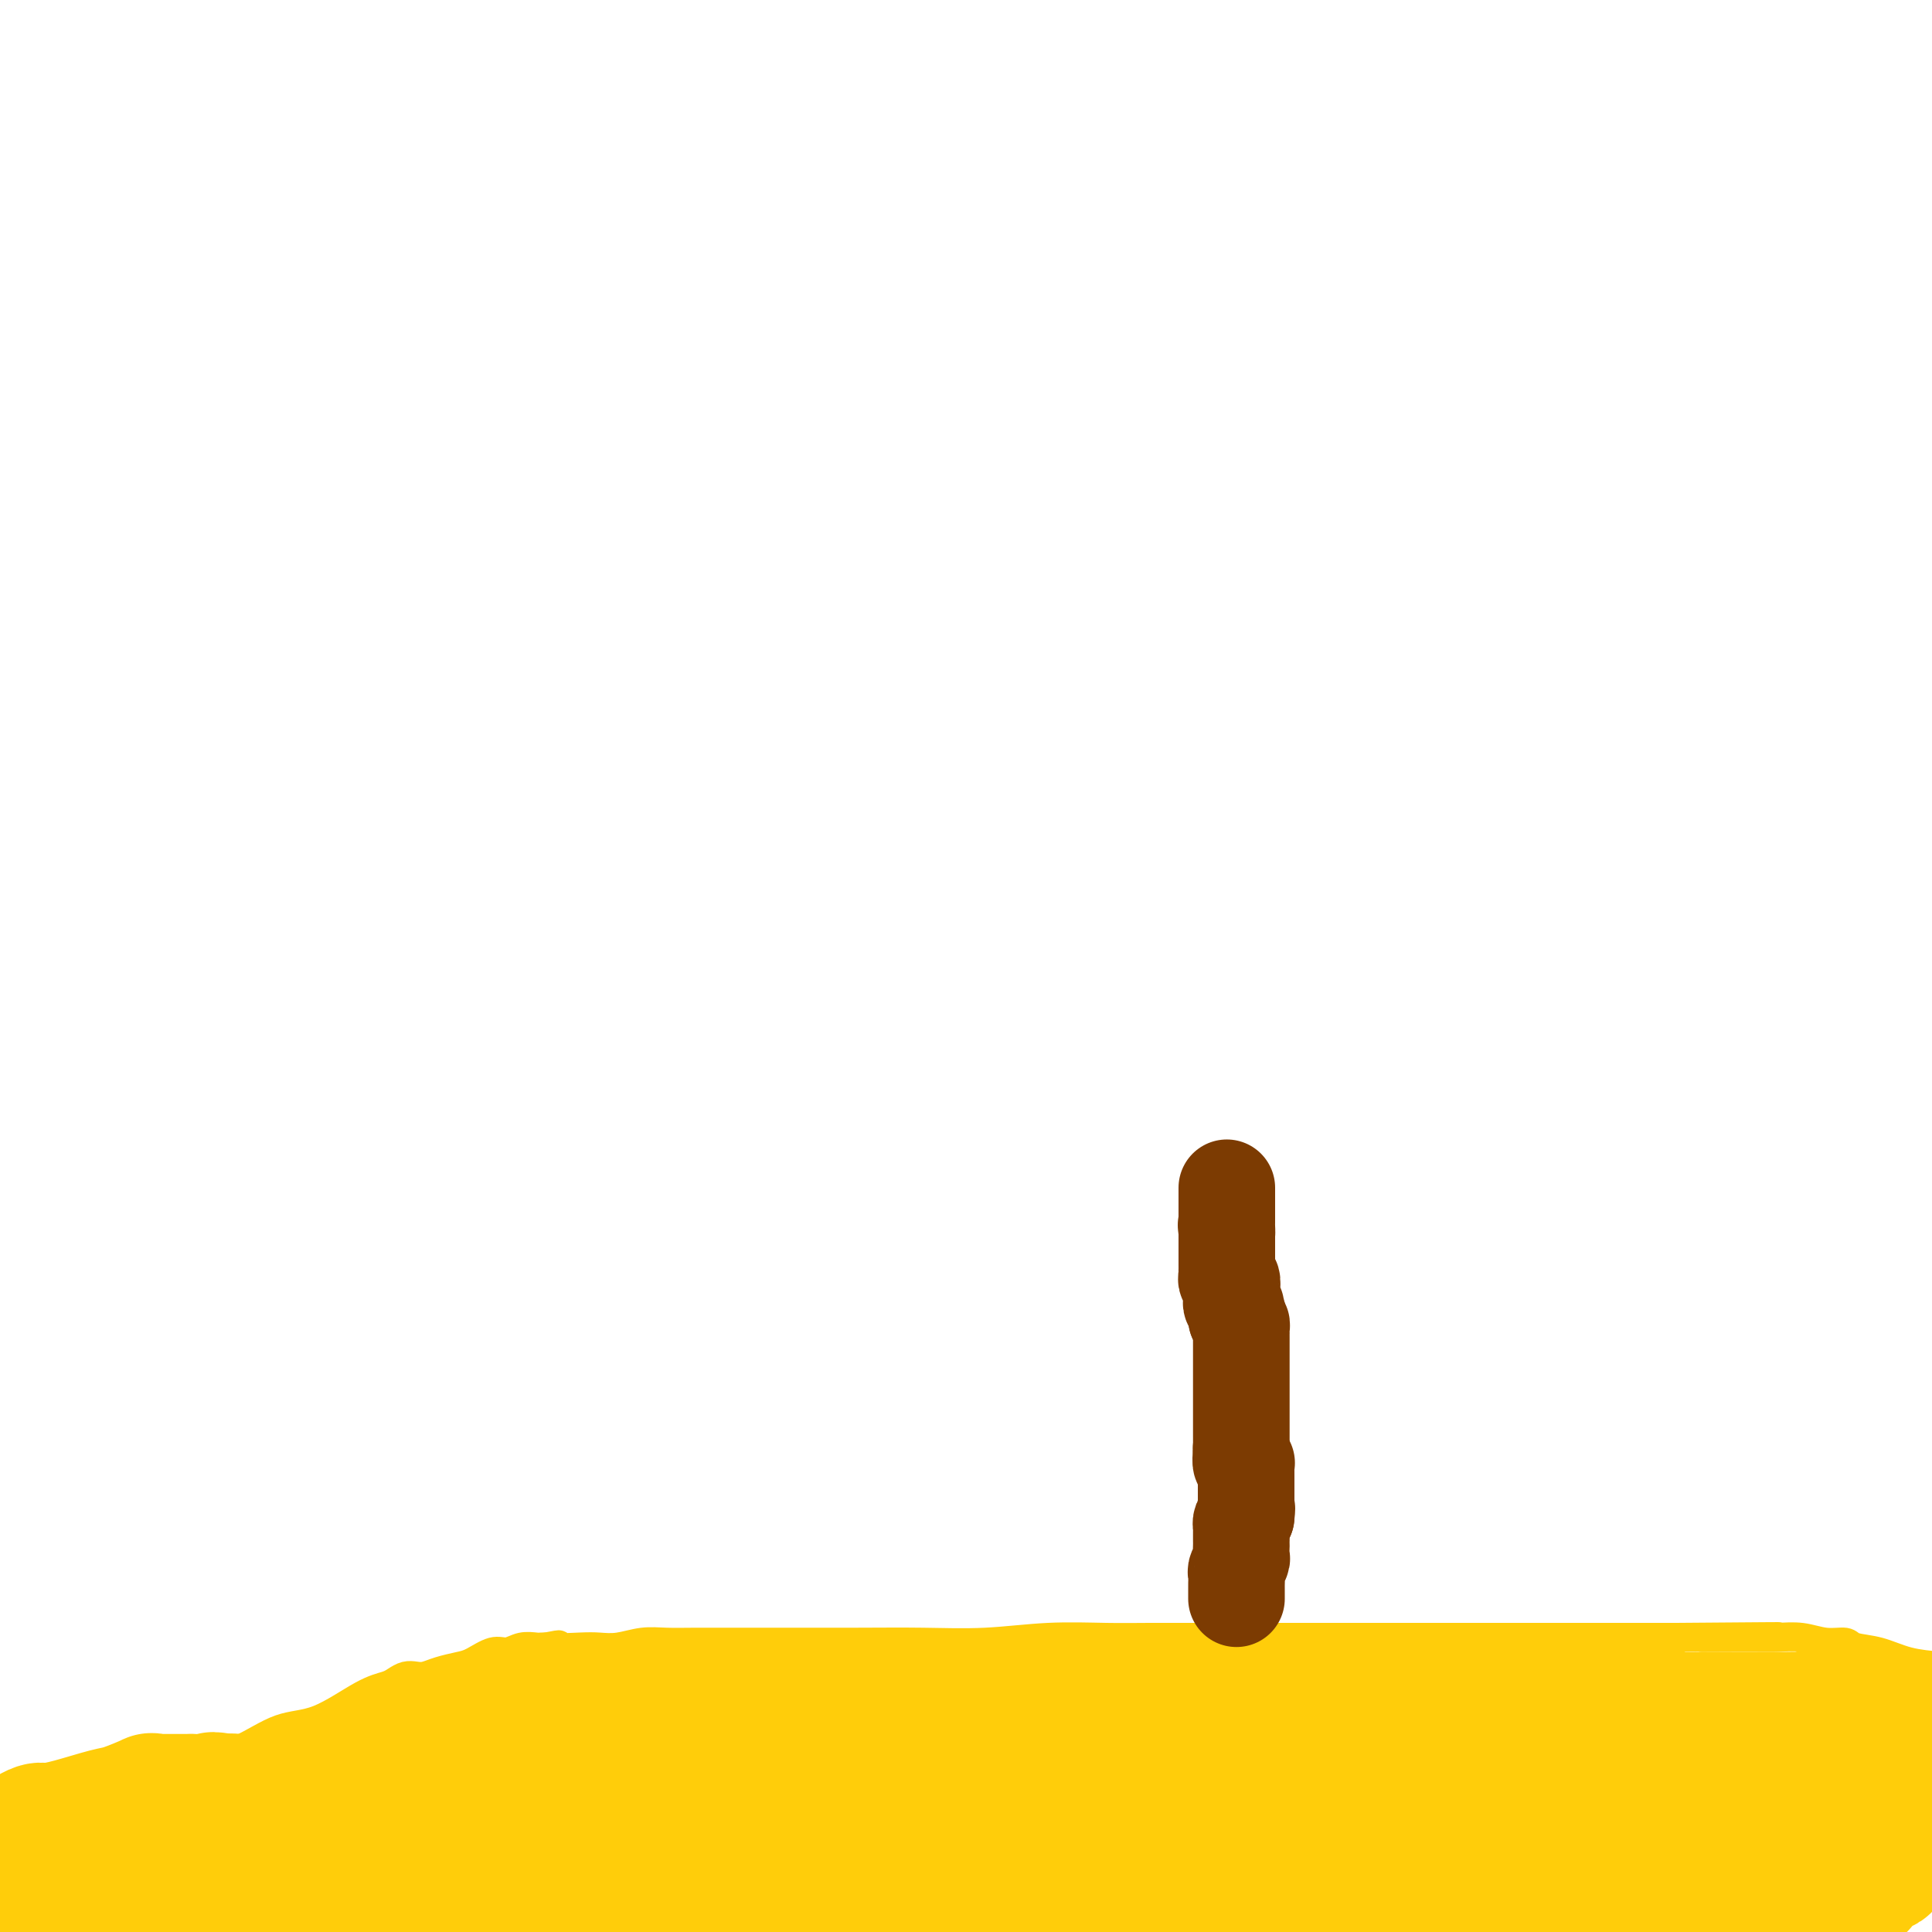 <svg viewBox='0 0 400 400' version='1.1' xmlns='http://www.w3.org/2000/svg' xmlns:xlink='http://www.w3.org/1999/xlink'><g fill='none' stroke='#FFCD0A' stroke-width='6' stroke-linecap='round' stroke-linejoin='round'><path d='M1,386c-0.134,0.373 -0.267,0.746 1,0c1.267,-0.746 3.935,-2.612 6,-4c2.065,-1.388 3.527,-2.297 5,-3c1.473,-0.703 2.957,-1.198 5,-2c2.043,-0.802 4.645,-1.910 7,-3c2.355,-1.090 4.461,-2.163 6,-3c1.539,-0.837 2.510,-1.440 4,-2c1.490,-0.560 3.500,-1.077 5,-2c1.500,-0.923 2.490,-2.250 4,-3c1.510,-0.750 3.539,-0.922 6,-2c2.461,-1.078 5.355,-3.062 8,-4c2.645,-0.938 5.040,-0.829 8,-2c2.960,-1.171 6.484,-3.620 9,-5c2.516,-1.380 4.025,-1.689 5,-2c0.975,-0.311 1.418,-0.622 2,-1c0.582,-0.378 1.304,-0.823 2,-1c0.696,-0.177 1.368,-0.088 2,0c0.632,0.088 1.226,0.173 2,0c0.774,-0.173 1.729,-0.606 3,-1c1.271,-0.394 2.857,-0.750 4,-1c1.143,-0.250 1.844,-0.393 3,-1c1.156,-0.607 2.768,-1.679 4,-2c1.232,-0.321 2.084,0.110 3,0c0.916,-0.110 1.895,-0.762 3,-1c1.105,-0.238 2.336,-0.064 3,0c0.664,0.064 0.761,0.018 1,0c0.239,-0.018 0.619,-0.009 1,0'/><path d='M113,341c4.688,-0.929 1.908,-0.253 2,0c0.092,0.253 3.055,0.082 5,0c1.945,-0.082 2.873,-0.074 4,0c1.127,0.074 2.454,0.216 4,0c1.546,-0.216 3.313,-0.790 5,-1c1.687,-0.210 3.296,-0.056 5,0c1.704,0.056 3.503,0.015 6,0c2.497,-0.015 5.691,-0.003 8,0c2.309,0.003 3.732,-0.003 8,0c4.268,0.003 11.381,0.015 17,0c5.619,-0.015 9.745,-0.057 14,0c4.255,0.057 8.638,0.211 13,0c4.362,-0.211 8.701,-0.789 13,-1c4.299,-0.211 8.558,-0.057 12,0c3.442,0.057 6.066,0.015 9,0c2.934,-0.015 6.177,-0.004 10,0c3.823,0.004 8.226,0.001 12,0c3.774,-0.001 6.917,-0.000 10,0c3.083,0.000 6.104,0.000 9,0c2.896,-0.000 5.667,-0.000 9,0c3.333,0.000 7.228,0.000 11,0c3.772,-0.000 7.422,-0.000 10,0c2.578,0.000 4.084,0.000 6,0c1.916,-0.000 4.243,-0.000 6,0c1.757,0.000 2.944,0.000 4,0c1.056,-0.000 1.981,-0.000 3,0c1.019,0.000 2.132,0.000 3,0c0.868,-0.000 1.490,-0.000 2,0c0.510,0.000 0.906,0.000 2,0c1.094,-0.000 2.884,-0.000 5,0c2.116,0.000 4.558,0.000 7,0'/><path d='M347,339c37.744,-0.308 15.106,-0.079 8,0c-7.106,0.079 1.322,0.006 6,0c4.678,-0.006 5.607,0.054 7,0c1.393,-0.054 3.249,-0.223 5,0c1.751,0.223 3.397,0.837 5,1c1.603,0.163 3.164,-0.125 4,0c0.836,0.125 0.946,0.662 2,1c1.054,0.338 3.053,0.476 5,1c1.947,0.524 3.842,1.436 6,2c2.158,0.564 4.579,0.782 7,1'/><path d='M398,348c0.535,-0.231 1.069,-0.462 0,0c-1.069,0.462 -3.742,1.616 -6,3c-2.258,1.384 -4.100,2.999 -6,4c-1.900,1.001 -3.858,1.390 -6,2c-2.142,0.610 -4.469,1.443 -7,2c-2.531,0.557 -5.265,0.840 -8,1c-2.735,0.160 -5.472,0.197 -9,0c-3.528,-0.197 -7.846,-0.627 -11,-1c-3.154,-0.373 -5.143,-0.687 -9,-1c-3.857,-0.313 -9.583,-0.623 -14,-1c-4.417,-0.377 -7.526,-0.819 -10,-1c-2.474,-0.181 -4.313,-0.101 -6,0c-1.687,0.101 -3.220,0.223 -4,0c-0.780,-0.223 -0.806,-0.791 0,-1c0.806,-0.209 2.442,-0.059 4,0c1.558,0.059 3.036,0.027 7,0c3.964,-0.027 10.413,-0.049 16,0c5.587,0.049 10.312,0.168 19,0c8.688,-0.168 21.339,-0.622 30,-1c8.661,-0.378 13.332,-0.679 17,-1c3.668,-0.321 6.334,-0.660 9,-1'/><path d='M396,351c0.972,0.000 1.943,0.000 0,0c-1.943,-0.000 -6.802,-0.000 -12,0c-5.198,0.000 -10.735,0.000 -18,1c-7.265,1.000 -16.259,3.000 -24,4c-7.741,1.000 -14.231,1.000 -21,1c-6.769,-0.000 -13.817,-0.000 -19,0c-5.183,0.000 -8.501,0.001 -10,0c-1.499,-0.001 -1.180,-0.003 -1,0c0.180,0.003 0.220,0.011 1,0c0.780,-0.011 2.301,-0.041 3,0c0.699,0.041 0.576,0.155 2,0c1.424,-0.155 4.396,-0.577 7,-1c2.604,-0.423 4.841,-0.846 7,-1c2.159,-0.154 4.239,-0.040 6,0c1.761,0.040 3.203,0.006 4,0c0.797,-0.006 0.951,0.017 1,0c0.049,-0.017 -0.005,-0.073 -1,0c-0.995,0.073 -2.930,0.276 -7,1c-4.070,0.724 -10.273,1.970 -19,3c-8.727,1.030 -19.977,1.846 -32,3c-12.023,1.154 -24.819,2.647 -35,4c-10.181,1.353 -17.746,2.564 -24,3c-6.254,0.436 -11.195,0.095 -14,0c-2.805,-0.095 -3.474,0.057 -3,0c0.474,-0.057 2.089,-0.323 4,-1c1.911,-0.677 4.117,-1.765 9,-3c4.883,-1.235 12.441,-2.618 20,-4'/><path d='M220,361c9.197,-1.355 15.690,-0.741 23,-1c7.310,-0.259 15.438,-1.390 23,-2c7.562,-0.610 14.557,-0.699 20,-1c5.443,-0.301 9.332,-0.816 12,-1c2.668,-0.184 4.115,-0.038 5,0c0.885,0.038 1.208,-0.031 1,0c-0.208,0.031 -0.946,0.163 -2,0c-1.054,-0.163 -2.424,-0.622 -6,0c-3.576,0.622 -9.358,2.324 -18,4c-8.642,1.676 -20.144,3.325 -33,4c-12.856,0.675 -27.064,0.377 -41,1c-13.936,0.623 -27.598,2.168 -40,3c-12.402,0.832 -23.544,0.953 -32,1c-8.456,0.047 -14.227,0.021 -17,0c-2.773,-0.021 -2.548,-0.037 -2,0c0.548,0.037 1.418,0.125 4,0c2.582,-0.125 6.878,-0.464 11,-1c4.122,-0.536 8.072,-1.268 14,-2c5.928,-0.732 13.833,-1.465 20,-2c6.167,-0.535 10.594,-0.873 15,-1c4.406,-0.127 8.789,-0.044 12,0c3.211,0.044 5.249,0.050 6,0c0.751,-0.050 0.215,-0.157 0,0c-0.215,0.157 -0.107,0.579 0,1'/><path d='M195,364c11.778,-0.333 1.222,1.333 -3,2c-4.222,0.667 -2.111,0.333 0,0'/></g>
<g fill='none' stroke='#FFCD0A' stroke-width='28' stroke-linecap='round' stroke-linejoin='round'><path d='M366,364c0.212,-0.243 0.424,-0.486 0,0c-0.424,0.486 -1.483,1.703 -2,3c-0.517,1.297 -0.492,2.676 -1,4c-0.508,1.324 -1.550,2.593 -3,4c-1.450,1.407 -3.310,2.950 -4,4c-0.690,1.050 -0.210,1.606 0,2c0.210,0.394 0.151,0.628 0,1c-0.151,0.372 -0.394,0.884 0,1c0.394,0.116 1.426,-0.163 2,0c0.574,0.163 0.689,0.768 1,1c0.311,0.232 0.819,0.093 1,0c0.181,-0.093 0.036,-0.139 1,0c0.964,0.139 3.037,0.462 5,0c1.963,-0.462 3.815,-1.710 5,-2c1.185,-0.290 1.704,0.378 3,0c1.296,-0.378 3.370,-1.803 5,-3c1.630,-1.197 2.818,-2.167 4,-3c1.182,-0.833 2.359,-1.530 3,-2c0.641,-0.470 0.746,-0.711 1,-1c0.254,-0.289 0.656,-0.624 1,-1c0.344,-0.376 0.631,-0.794 1,-1c0.369,-0.206 0.820,-0.202 1,0c0.180,0.202 0.090,0.601 0,1'/><path d='M390,372c1.750,-0.628 -1.875,2.801 -4,5c-2.125,2.199 -2.751,3.166 -5,6c-2.249,2.834 -6.120,7.534 -8,10c-1.880,2.466 -1.769,2.700 -2,3c-0.231,0.300 -0.805,0.668 -1,1c-0.195,0.332 -0.011,0.628 0,1c0.011,0.372 -0.152,0.821 0,1c0.152,0.179 0.618,0.087 1,0c0.382,-0.087 0.681,-0.168 1,0c0.319,0.168 0.660,0.584 1,1'/><path d='M379,397c-0.200,0.324 -0.400,0.649 0,0c0.400,-0.649 1.402,-2.270 2,-3c0.598,-0.730 0.794,-0.567 1,-1c0.206,-0.433 0.424,-1.461 1,-2c0.576,-0.539 1.512,-0.589 2,-1c0.488,-0.411 0.527,-1.182 1,-2c0.473,-0.818 1.378,-1.682 2,-2c0.622,-0.318 0.959,-0.090 1,0c0.041,0.090 -0.214,0.043 0,0c0.214,-0.043 0.898,-0.082 1,0c0.102,0.082 -0.378,0.286 -1,0c-0.622,-0.286 -1.385,-1.063 -2,-2c-0.615,-0.937 -1.082,-2.033 -2,-3c-0.918,-0.967 -2.287,-1.806 -3,-3c-0.713,-1.194 -0.769,-2.745 -1,-4c-0.231,-1.255 -0.637,-2.216 -1,-3c-0.363,-0.784 -0.681,-1.392 -1,-2'/><path d='M379,369c-1.331,-2.582 -0.160,-0.537 0,0c0.160,0.537 -0.691,-0.433 -1,-1c-0.309,-0.567 -0.075,-0.729 0,-1c0.075,-0.271 -0.009,-0.651 0,-1c0.009,-0.349 0.110,-0.668 0,-1c-0.110,-0.332 -0.433,-0.678 0,-1c0.433,-0.322 1.621,-0.621 2,-1c0.379,-0.379 -0.050,-0.837 0,-1c0.050,-0.163 0.578,-0.030 1,0c0.422,0.030 0.739,-0.044 1,0c0.261,0.044 0.465,0.204 1,0c0.535,-0.204 1.400,-0.773 2,-1c0.600,-0.227 0.934,-0.113 1,0c0.066,0.113 -0.137,0.227 0,0c0.137,-0.227 0.614,-0.793 1,-1c0.386,-0.207 0.681,-0.056 1,0c0.319,0.056 0.663,0.015 1,0c0.337,-0.015 0.668,-0.004 1,0c0.332,0.004 0.666,0.002 1,0'/><path d='M391,360c1.692,-0.461 0.422,-0.113 0,0c-0.422,0.113 0.003,-0.008 0,0c-0.003,0.008 -0.434,0.147 -1,0c-0.566,-0.147 -1.269,-0.579 -2,-1c-0.731,-0.421 -1.492,-0.830 -2,-1c-0.508,-0.170 -0.763,-0.102 -1,0c-0.237,0.102 -0.457,0.238 -1,0c-0.543,-0.238 -1.408,-0.848 -2,-1c-0.592,-0.152 -0.911,0.155 -1,0c-0.089,-0.155 0.053,-0.773 0,-1c-0.053,-0.227 -0.301,-0.065 -1,0c-0.699,0.065 -1.850,0.032 -3,0'/><path d='M377,356c-2.827,-0.619 -2.894,-0.166 -3,0c-0.106,0.166 -0.252,0.044 -1,0c-0.748,-0.044 -2.097,-0.012 -3,0c-0.903,0.012 -1.359,0.003 -2,0c-0.641,-0.003 -1.467,-0.001 -2,0c-0.533,0.001 -0.773,0.000 -1,0c-0.227,-0.000 -0.442,0.000 -1,0c-0.558,-0.000 -1.460,-0.001 -3,0c-1.540,0.001 -3.720,0.004 -5,0c-1.280,-0.004 -1.661,-0.015 -3,0c-1.339,0.015 -3.636,0.057 -5,0c-1.364,-0.057 -1.794,-0.211 -2,0c-0.206,0.211 -0.188,0.789 -1,1c-0.812,0.211 -2.455,0.057 -3,0c-0.545,-0.057 0.009,-0.015 0,0c-0.009,0.015 -0.580,0.004 -1,0c-0.420,-0.004 -0.689,-0.001 -1,0c-0.311,0.001 -0.664,0.001 -1,0c-0.336,-0.001 -0.653,-0.001 -1,0c-0.347,0.001 -0.722,0.004 -1,0c-0.278,-0.004 -0.460,-0.015 -1,0c-0.540,0.015 -1.440,0.057 -2,0c-0.560,-0.057 -0.780,-0.211 -1,0c-0.220,0.211 -0.440,0.789 -1,1c-0.560,0.211 -1.458,0.057 -2,0c-0.542,-0.057 -0.726,-0.016 -1,0c-0.274,0.016 -0.637,0.008 -1,0'/><path d='M328,358c-7.684,0.309 -2.393,0.083 -1,0c1.393,-0.083 -1.112,-0.021 -2,0c-0.888,0.021 -0.159,0.002 -1,0c-0.841,-0.002 -3.251,0.014 -4,0c-0.749,-0.014 0.164,-0.056 0,0c-0.164,0.056 -1.406,0.211 -2,0c-0.594,-0.211 -0.540,-0.789 -1,-1c-0.460,-0.211 -1.433,-0.057 -2,0c-0.567,0.057 -0.729,0.015 -1,0c-0.271,-0.015 -0.651,-0.003 -1,0c-0.349,0.003 -0.666,-0.003 -1,0c-0.334,0.003 -0.684,0.015 -1,0c-0.316,-0.015 -0.597,-0.057 -1,0c-0.403,0.057 -0.929,0.211 -1,0c-0.071,-0.211 0.314,-0.789 0,-1c-0.314,-0.211 -1.326,-0.057 -2,0c-0.674,0.057 -1.010,0.015 -1,0c0.010,-0.015 0.364,-0.004 0,0c-0.364,0.004 -1.448,0.001 -2,0c-0.552,-0.001 -0.572,-0.000 -1,0c-0.428,0.000 -1.265,0.000 -1,0c0.265,-0.000 1.633,-0.000 3,0'/><path d='M305,356c-3.587,-0.309 -1.056,-0.082 1,0c2.056,0.082 3.635,0.018 5,0c1.365,-0.018 2.516,0.009 4,0c1.484,-0.009 3.301,-0.055 5,0c1.699,0.055 3.278,0.212 4,0c0.722,-0.212 0.585,-0.793 1,-1c0.415,-0.207 1.381,-0.041 2,0c0.619,0.041 0.890,-0.042 1,0c0.110,0.042 0.058,0.208 0,0c-0.058,-0.208 -0.121,-0.792 0,-1c0.121,-0.208 0.428,-0.041 1,0c0.572,0.041 1.410,-0.045 2,0c0.590,0.045 0.932,0.222 1,0c0.068,-0.222 -0.137,-0.844 0,-1c0.137,-0.156 0.615,0.154 1,0c0.385,-0.154 0.676,-0.773 1,-1c0.324,-0.227 0.680,-0.061 1,0c0.320,0.061 0.605,0.016 1,0c0.395,-0.016 0.900,-0.004 1,0c0.100,0.004 -0.204,0.001 0,0c0.204,-0.001 0.915,-0.000 1,0c0.085,0.000 -0.458,0.000 -1,0'/><path d='M337,352c4.582,-0.453 0.037,0.415 -2,1c-2.037,0.585 -1.565,0.889 -2,1c-0.435,0.111 -1.775,0.030 -3,0c-1.225,-0.030 -2.334,-0.008 -3,0c-0.666,0.008 -0.889,0.002 -2,0c-1.111,-0.002 -3.110,-0.001 -4,0c-0.890,0.001 -0.672,0.000 -1,0c-0.328,-0.000 -1.201,-0.000 -2,0c-0.799,0.000 -1.523,0.000 -2,0c-0.477,-0.000 -0.705,-0.000 -1,0c-0.295,0.000 -0.656,0.000 -1,0c-0.344,-0.000 -0.670,-0.000 -1,0c-0.330,0.000 -0.665,0.000 -1,0c-0.335,-0.000 -0.672,-0.000 -1,0c-0.328,0.000 -0.647,0.000 -1,0c-0.353,-0.000 -0.738,-0.000 -1,0c-0.262,0.000 -0.399,0.000 -1,0c-0.601,-0.000 -1.666,-0.000 -2,0c-0.334,0.000 0.064,0.000 0,0c-0.064,-0.000 -0.590,-0.000 -1,0c-0.410,0.000 -0.704,0.000 -1,0c-0.296,-0.000 -0.595,-0.000 -1,0c-0.405,0.000 -0.917,0.000 -1,0c-0.083,-0.000 0.262,0.000 0,0c-0.262,0.000 -1.131,0.000 -2,0'/><path d='M300,354c-6.374,0.370 -3.810,0.296 -3,0c0.810,-0.296 -0.136,-0.815 -1,-1c-0.864,-0.185 -1.647,-0.035 -2,0c-0.353,0.035 -0.276,-0.043 -1,0c-0.724,0.043 -2.248,0.208 -3,0c-0.752,-0.208 -0.733,-0.788 -1,-1c-0.267,-0.212 -0.820,-0.057 -1,0c-0.180,0.057 0.013,0.015 0,0c-0.013,-0.015 -0.231,-0.004 -1,0c-0.769,0.004 -2.089,0.001 -3,0c-0.911,-0.001 -1.412,-0.000 -2,0c-0.588,0.000 -1.263,0.000 -2,0c-0.737,-0.000 -1.535,-0.000 -2,0c-0.465,0.000 -0.597,0.000 -1,0c-0.403,-0.000 -1.077,-0.000 -2,0c-0.923,0.000 -2.095,0.000 -3,0c-0.905,-0.000 -1.541,-0.000 -2,0c-0.459,0.000 -0.739,0.000 -1,0c-0.261,-0.000 -0.503,-0.000 -1,0c-0.497,0.000 -1.249,0.000 -2,0c-0.751,-0.000 -1.500,-0.000 -2,0c-0.500,0.000 -0.750,0.000 -1,0'/><path d='M263,352c-5.854,-0.309 -1.988,-0.083 -1,0c0.988,0.083 -0.901,0.022 -2,0c-1.099,-0.022 -1.409,-0.006 -2,0c-0.591,0.006 -1.464,0.002 -2,0c-0.536,-0.002 -0.734,-0.000 -1,0c-0.266,0.000 -0.600,0.000 -1,0c-0.400,-0.000 -0.866,-0.000 -1,0c-0.134,0.000 0.065,0.000 0,0c-0.065,-0.000 -0.395,-0.000 -1,0c-0.605,0.000 -1.485,0.000 -2,0c-0.515,-0.000 -0.664,-0.000 -1,0c-0.336,0.000 -0.859,0.000 -1,0c-0.141,-0.000 0.101,-0.000 0,0c-0.101,0.000 -0.546,0.000 -1,0c-0.454,-0.000 -0.916,-0.000 -2,0c-1.084,0.000 -2.791,0.000 -4,0c-1.209,-0.000 -1.921,-0.000 -3,0c-1.079,0.000 -2.527,0.000 -3,0c-0.473,-0.000 0.028,-0.000 0,0c-0.028,0.000 -0.585,0.000 -1,0c-0.415,-0.000 -0.689,-0.000 -1,0c-0.311,0.000 -0.661,0.000 -1,0c-0.339,0.000 -0.668,-0.000 -1,0c-0.332,0.000 -0.666,0.000 -1,0c-0.334,-0.000 -0.667,0.000 -1,0'/><path d='M229,352c-5.440,0.000 -2.042,0.000 -1,0c1.042,0.000 -0.274,0.000 -1,0c-0.726,0.000 -0.863,0.000 -1,0'/><path d='M226,352c0.337,-0.000 0.673,-0.000 0,0c-0.673,0.000 -2.356,0.000 -3,0c-0.644,-0.000 -0.249,-0.000 -1,0c-0.751,0.000 -2.648,0.000 -4,0c-1.352,-0.000 -2.158,-0.001 -3,0c-0.842,0.001 -1.720,0.004 -2,0c-0.280,-0.004 0.039,-0.016 0,0c-0.039,0.016 -0.434,0.061 -1,0c-0.566,-0.061 -1.302,-0.226 -2,0c-0.698,0.226 -1.359,0.845 -2,1c-0.641,0.155 -1.260,-0.155 -2,0c-0.740,0.155 -1.599,0.774 -2,1c-0.401,0.226 -0.345,0.061 -1,0c-0.655,-0.061 -2.021,-0.016 -3,0c-0.979,0.016 -1.571,0.004 -2,0c-0.429,-0.004 -0.694,-0.001 -1,0c-0.306,0.001 -0.653,0.001 -1,0'/><path d='M196,354c-4.994,0.309 -2.478,0.083 -2,0c0.478,-0.083 -1.081,-0.022 -2,0c-0.919,0.022 -1.197,0.006 -1,0c0.197,-0.006 0.871,-0.002 0,0c-0.871,0.002 -3.285,0.000 -6,0c-2.715,-0.000 -5.729,-0.000 -8,0c-2.271,0.000 -3.798,0.000 -6,0c-2.202,-0.000 -5.077,-0.000 -7,0c-1.923,0.000 -2.892,0.000 -4,0c-1.108,-0.000 -2.355,-0.000 -3,0c-0.645,0.000 -0.688,0.000 -1,0c-0.312,-0.000 -0.892,-0.000 -1,0c-0.108,0.000 0.255,0.000 0,0c-0.255,-0.000 -1.127,-0.000 -2,0'/><path d='M153,354c-7.025,0.000 -3.086,0.000 -2,0c1.086,0.000 -0.680,0.000 -2,0c-1.320,0.000 -2.194,0.000 -3,0c-0.806,0.000 -1.543,-0.000 -2,0c-0.457,0.000 -0.633,0.000 -1,0c-0.367,-0.000 -0.924,0.000 -1,0c-0.076,0.000 0.331,0.000 0,0c-0.331,0.000 -1.398,-0.000 -2,0c-0.602,0.000 -0.738,0.000 -1,0c-0.262,0.000 -0.648,0.000 -2,0c-1.352,0.000 -3.668,0.000 -5,0c-1.332,0.000 -1.679,0.000 -2,0c-0.321,0.000 -0.614,0.000 -1,0c-0.386,0.000 -0.863,0.000 -1,0c-0.137,0.000 0.066,0.000 0,0c-0.066,0.000 -0.403,0.000 -1,0c-0.597,0.000 -1.455,0.000 -2,0c-0.545,0.000 -0.776,0.000 -1,0c-0.224,0.000 -0.442,0.000 -1,0c-0.558,0.000 -1.458,0.000 -2,0c-0.542,0.000 -0.726,0.000 -1,0c-0.274,0.000 -0.637,0.000 -1,0'/><path d='M119,354c-5.826,0.000 -3.392,0.000 -3,0c0.392,-0.000 -1.260,-0.001 -2,0c-0.740,0.001 -0.569,0.004 -1,0c-0.431,-0.004 -1.463,-0.015 -2,0c-0.537,0.015 -0.578,0.055 -1,0c-0.422,-0.055 -1.225,-0.207 -2,0c-0.775,0.207 -1.523,0.773 -2,1c-0.477,0.227 -0.682,0.115 -1,0c-0.318,-0.115 -0.747,-0.234 -1,0c-0.253,0.234 -0.328,0.821 -1,1c-0.672,0.179 -1.940,-0.052 -3,0c-1.060,0.052 -1.913,0.386 -3,1c-1.087,0.614 -2.410,1.510 -4,2c-1.590,0.490 -3.448,0.576 -5,1c-1.552,0.424 -2.797,1.186 -4,2c-1.203,0.814 -2.364,1.681 -3,2c-0.636,0.319 -0.748,0.089 -1,0c-0.252,-0.089 -0.644,-0.039 -1,0c-0.356,0.039 -0.675,0.066 -1,0c-0.325,-0.066 -0.655,-0.225 -1,0c-0.345,0.225 -0.707,0.834 -1,1c-0.293,0.166 -0.519,-0.109 -1,0c-0.481,0.109 -1.218,0.604 -2,1c-0.782,0.396 -1.610,0.695 -2,1c-0.390,0.305 -0.342,0.618 -1,1c-0.658,0.382 -2.023,0.834 -3,1c-0.977,0.166 -1.565,0.048 -2,0c-0.435,-0.048 -0.718,-0.024 -1,0'/><path d='M64,369c-5.518,2.250 -1.314,1.377 0,1c1.314,-0.377 -0.263,-0.256 -1,0c-0.737,0.256 -0.634,0.646 -1,1c-0.366,0.354 -1.201,0.672 -2,1c-0.799,0.328 -1.562,0.665 -2,1c-0.438,0.335 -0.550,0.668 -1,1c-0.450,0.332 -1.238,0.662 -2,1c-0.762,0.338 -1.500,0.682 -2,1c-0.500,0.318 -0.764,0.610 -1,1c-0.236,0.390 -0.443,0.878 -1,1c-0.557,0.122 -1.462,-0.121 -2,0c-0.538,0.121 -0.707,0.606 -1,1c-0.293,0.394 -0.708,0.697 -1,1c-0.292,0.303 -0.459,0.606 -1,1c-0.541,0.394 -1.456,0.879 -2,1c-0.544,0.121 -0.718,-0.122 -1,0c-0.282,0.122 -0.671,0.607 -1,1c-0.329,0.393 -0.598,0.692 -1,1c-0.402,0.308 -0.937,0.625 -1,1c-0.063,0.375 0.348,0.807 0,1c-0.348,0.193 -1.454,0.147 -2,0c-0.546,-0.147 -0.532,-0.394 -1,0c-0.468,0.394 -1.417,1.430 -2,2c-0.583,0.570 -0.801,0.675 -1,1c-0.199,0.325 -0.378,0.872 -1,1c-0.622,0.128 -1.685,-0.162 -2,0c-0.315,0.162 0.120,0.775 0,1c-0.120,0.225 -0.795,0.060 -1,0c-0.205,-0.060 0.060,-0.016 0,0c-0.060,0.016 -0.446,0.005 -1,0c-0.554,-0.005 -1.277,-0.002 -2,0'/><path d='M27,391c-5.975,3.565 -2.414,1.476 -1,1c1.414,-0.476 0.681,0.661 0,1c-0.681,0.339 -1.310,-0.119 -2,0c-0.690,0.119 -1.442,0.817 -2,1c-0.558,0.183 -0.923,-0.147 -1,0c-0.077,0.147 0.133,0.772 0,1c-0.133,0.228 -0.611,0.060 -1,0c-0.389,-0.060 -0.691,-0.013 -1,0c-0.309,0.013 -0.626,-0.008 -1,0c-0.374,0.008 -0.804,0.045 -1,0c-0.196,-0.045 -0.157,-0.171 -1,0c-0.843,0.171 -2.570,0.638 -3,1c-0.430,0.362 0.435,0.618 0,1c-0.435,0.382 -2.169,0.890 -3,1c-0.831,0.110 -0.759,-0.177 -1,0c-0.241,0.177 -0.796,0.817 -1,1c-0.204,0.183 -0.058,-0.091 0,0c0.058,0.091 0.029,0.545 0,1'/><path d='M28,392c-24.167,-1.333 -48.333,-2.667 1,0c49.333,2.667 172.167,9.333 295,16'/><path d='M351,380c-0.282,-0.235 -0.564,-0.469 -1,0c-0.436,0.469 -1.027,1.642 -2,2c-0.973,0.358 -2.327,-0.101 -4,0c-1.673,0.101 -3.664,0.760 -5,1c-1.336,0.240 -2.016,0.062 -3,0c-0.984,-0.062 -2.270,-0.008 -4,0c-1.730,0.008 -3.903,-0.028 -6,0c-2.097,0.028 -4.117,0.122 -6,0c-1.883,-0.122 -3.631,-0.458 -5,-1c-1.369,-0.542 -2.361,-1.289 -4,-2c-1.639,-0.711 -3.924,-1.386 -7,-2c-3.076,-0.614 -6.943,-1.167 -10,-2c-3.057,-0.833 -5.305,-1.946 -9,-3c-3.695,-1.054 -8.837,-2.047 -14,-3c-5.163,-0.953 -10.347,-1.864 -17,-3c-6.653,-1.136 -14.773,-2.496 -20,-3c-5.227,-0.504 -7.559,-0.150 -10,0c-2.441,0.150 -4.992,0.097 -7,0c-2.008,-0.097 -3.473,-0.237 -5,0c-1.527,0.237 -3.115,0.851 -4,1c-0.885,0.149 -1.066,-0.167 -1,0c0.066,0.167 0.379,0.817 0,1c-0.379,0.183 -1.452,-0.102 -2,0c-0.548,0.102 -0.572,0.591 -1,1c-0.428,0.409 -1.259,0.739 -3,1c-1.741,0.261 -4.392,0.455 -6,1c-1.608,0.545 -2.174,1.441 -3,2c-0.826,0.559 -1.913,0.779 -3,1'/><path d='M189,372c-4.150,1.416 -3.026,0.957 -3,1c0.026,0.043 -1.045,0.590 -2,1c-0.955,0.410 -1.794,0.684 -3,1c-1.206,0.316 -2.778,0.673 -4,1c-1.222,0.327 -2.093,0.624 -3,1c-0.907,0.376 -1.850,0.833 -3,1c-1.150,0.167 -2.507,0.045 -4,0c-1.493,-0.045 -3.123,-0.012 -5,0c-1.877,0.012 -4.001,0.003 -7,0c-2.999,-0.003 -6.873,-0.001 -10,0c-3.127,0.001 -5.505,0.001 -8,0c-2.495,-0.001 -5.105,-0.001 -7,0c-1.895,0.001 -3.074,0.004 -4,0c-0.926,-0.004 -1.599,-0.015 -3,0c-1.401,0.015 -3.530,0.056 -5,0c-1.470,-0.056 -2.283,-0.208 -3,0c-0.717,0.208 -1.340,0.778 -2,1c-0.660,0.222 -1.358,0.098 -2,0c-0.642,-0.098 -1.230,-0.170 -2,0c-0.770,0.170 -1.724,0.581 -2,1c-0.276,0.419 0.126,0.844 0,1c-0.126,0.156 -0.781,0.042 -1,0c-0.219,-0.042 -0.003,-0.011 0,0c0.003,0.011 -0.206,0.003 -1,0c-0.794,-0.003 -2.172,-0.001 -3,0c-0.828,0.001 -1.108,0.000 -2,0c-0.892,-0.000 -2.398,-0.000 -3,0c-0.602,0.000 -0.301,0.000 0,0'/><path d='M97,381c-11.570,0.469 -3.496,0.141 -1,0c2.496,-0.141 -0.586,-0.096 -2,0c-1.414,0.096 -1.159,0.243 -1,0c0.159,-0.243 0.223,-0.877 0,-1c-0.223,-0.123 -0.734,0.265 0,0c0.734,-0.265 2.713,-1.182 4,-2c1.287,-0.818 1.883,-1.538 3,-2c1.117,-0.462 2.757,-0.667 5,-1c2.243,-0.333 5.089,-0.796 8,-2c2.911,-1.204 5.886,-3.149 12,-5c6.114,-1.851 15.366,-3.606 21,-5c5.634,-1.394 7.649,-2.426 11,-3c3.351,-0.574 8.039,-0.690 11,-1c2.961,-0.310 4.197,-0.812 6,-1c1.803,-0.188 4.175,-0.060 6,0c1.825,0.060 3.105,0.054 4,0c0.895,-0.054 1.404,-0.154 2,0c0.596,0.154 1.277,0.562 2,1c0.723,0.438 1.487,0.905 2,1c0.513,0.095 0.775,-0.181 1,0c0.225,0.181 0.414,0.821 1,1c0.586,0.179 1.569,-0.101 2,0c0.431,0.101 0.312,0.584 0,1c-0.312,0.416 -0.815,0.766 -3,2c-2.185,1.234 -6.053,3.353 -10,5c-3.947,1.647 -7.974,2.824 -12,4'/><path d='M169,373c-6.092,2.127 -8.822,1.446 -12,2c-3.178,0.554 -6.806,2.345 -11,3c-4.194,0.655 -8.955,0.176 -12,0c-3.045,-0.176 -4.373,-0.047 -6,0c-1.627,0.047 -3.554,0.012 -5,0c-1.446,-0.012 -2.410,-0.002 -3,0c-0.590,0.002 -0.807,-0.003 -1,0c-0.193,0.003 -0.362,0.016 -1,0c-0.638,-0.016 -1.744,-0.061 -3,0c-1.256,0.061 -2.663,0.227 -4,0c-1.337,-0.227 -2.604,-0.845 -4,-1c-1.396,-0.155 -2.921,0.155 -5,0c-2.079,-0.155 -4.712,-0.775 -7,-1c-2.288,-0.225 -4.231,-0.056 -6,0c-1.769,0.056 -3.363,0.000 -5,0c-1.637,-0.000 -3.316,0.056 -5,0c-1.684,-0.056 -3.375,-0.225 -5,0c-1.625,0.225 -3.186,0.844 -4,1c-0.814,0.156 -0.882,-0.151 -1,0c-0.118,0.151 -0.288,0.759 0,1c0.288,0.241 1.032,0.115 2,0c0.968,-0.115 2.160,-0.219 4,0c1.840,0.219 4.328,0.760 8,1c3.672,0.240 8.527,0.180 14,0c5.473,-0.180 11.564,-0.480 17,-1c5.436,-0.520 10.218,-1.260 15,-2'/><path d='M129,376c11.712,-0.603 11.493,-1.612 17,-3c5.507,-1.388 16.740,-3.157 24,-4c7.260,-0.843 10.546,-0.762 14,-1c3.454,-0.238 7.074,-0.797 9,-1c1.926,-0.203 2.156,-0.050 3,0c0.844,0.050 2.302,-0.001 3,0c0.698,0.001 0.636,0.055 1,0c0.364,-0.055 1.154,-0.218 2,0c0.846,0.218 1.749,0.818 2,1c0.251,0.182 -0.151,-0.055 0,0c0.151,0.055 0.856,0.401 2,1c1.144,0.599 2.727,1.452 4,2c1.273,0.548 2.236,0.791 3,1c0.764,0.209 1.330,0.384 2,1c0.670,0.616 1.446,1.673 2,2c0.554,0.327 0.886,-0.077 1,0c0.114,0.077 0.010,0.634 0,1c-0.010,0.366 0.075,0.541 0,1c-0.075,0.459 -0.311,1.200 -1,2c-0.689,0.800 -1.833,1.657 -3,2c-1.167,0.343 -2.358,0.173 -4,1c-1.642,0.827 -3.737,2.652 -6,4c-2.263,1.348 -4.695,2.217 -8,3c-3.305,0.783 -7.484,1.478 -10,2c-2.516,0.522 -3.370,0.871 -5,1c-1.630,0.129 -4.037,0.037 -4,0c0.037,-0.037 2.519,-0.018 5,0'/><path d='M182,392c1.394,0.005 2.378,0.017 3,0c0.622,-0.017 0.881,-0.064 3,0c2.119,0.064 6.099,0.240 9,0c2.901,-0.240 4.725,-0.895 8,-1c3.275,-0.105 8.003,0.342 12,0c3.997,-0.342 7.264,-1.472 10,-2c2.736,-0.528 4.940,-0.453 7,-1c2.060,-0.547 3.975,-1.716 6,-2c2.025,-0.284 4.161,0.316 6,0c1.839,-0.316 3.380,-1.549 5,-2c1.620,-0.451 3.318,-0.121 5,0c1.682,0.121 3.347,0.032 5,0c1.653,-0.032 3.294,-0.009 5,0c1.706,0.009 3.477,0.002 5,0c1.523,-0.002 2.796,-0.000 4,0c1.204,0.000 2.337,-0.001 3,0c0.663,0.001 0.855,0.004 1,0c0.145,-0.004 0.243,-0.016 1,0c0.757,0.016 2.171,0.061 3,0c0.829,-0.061 1.071,-0.226 2,0c0.929,0.226 2.543,0.844 4,1c1.457,0.156 2.756,-0.151 4,0c1.244,0.151 2.432,0.758 4,1c1.568,0.242 3.514,0.118 5,0c1.486,-0.118 2.512,-0.228 4,0c1.488,0.228 3.439,0.796 5,1c1.561,0.204 2.733,0.044 4,0c1.267,-0.044 2.628,0.030 5,0c2.372,-0.030 5.754,-0.162 8,0c2.246,0.162 3.356,0.618 5,1c1.644,0.382 3.822,0.691 6,1'/><path d='M339,389c14.325,0.996 6.138,0.985 4,1c-2.138,0.015 1.774,0.057 4,0c2.226,-0.057 2.768,-0.211 4,0c1.232,0.211 3.156,0.789 4,1c0.844,0.211 0.607,0.057 1,0c0.393,-0.057 1.414,-0.015 2,0c0.586,0.015 0.736,0.003 1,0c0.264,-0.003 0.641,0.002 1,0c0.359,-0.002 0.700,-0.012 1,0c0.300,0.012 0.559,0.044 1,0c0.441,-0.044 1.063,-0.166 1,0c-0.063,0.166 -0.810,0.619 -2,1c-1.190,0.381 -2.823,0.690 -5,1c-2.177,0.310 -4.900,0.620 -8,1c-3.100,0.380 -6.579,0.828 -11,1c-4.421,0.172 -9.786,0.066 -15,0c-5.214,-0.066 -10.278,-0.094 -16,0c-5.722,0.094 -12.101,0.308 -17,0c-4.899,-0.308 -8.319,-1.139 -14,-2c-5.681,-0.861 -13.622,-1.751 -18,-2c-4.378,-0.249 -5.194,0.144 -7,0c-1.806,-0.144 -4.601,-0.823 -8,-1c-3.399,-0.177 -7.401,0.149 -11,0c-3.599,-0.149 -6.793,-0.772 -9,-1c-2.207,-0.228 -3.427,-0.061 -5,0c-1.573,0.061 -3.501,0.016 -5,0c-1.499,-0.016 -2.571,-0.005 -4,0c-1.429,0.005 -3.214,0.002 -5,0'/><path d='M203,389c-14.021,-0.536 -6.075,1.124 -6,2c0.075,0.876 -7.721,0.967 -11,1c-3.279,0.033 -2.042,0.009 -3,0c-0.958,-0.009 -4.111,-0.003 -6,0c-1.889,0.003 -2.516,0.002 -4,0c-1.484,-0.002 -3.827,-0.005 -7,0c-3.173,0.005 -7.177,0.016 -10,0c-2.823,-0.016 -4.464,-0.061 -7,0c-2.536,0.061 -5.965,0.227 -9,0c-3.035,-0.227 -5.675,-0.846 -8,-1c-2.325,-0.154 -4.337,0.157 -6,0c-1.663,-0.157 -2.979,-0.781 -4,-1c-1.021,-0.219 -1.746,-0.034 -2,0c-0.254,0.034 -0.036,-0.085 0,0c0.036,0.085 -0.108,0.373 -1,0c-0.892,-0.373 -2.531,-1.406 -4,-2c-1.469,-0.594 -2.766,-0.750 -4,-1c-1.234,-0.250 -2.403,-0.593 -4,-1c-1.597,-0.407 -3.622,-0.879 -5,-1c-1.378,-0.121 -2.111,0.109 -3,0c-0.889,-0.109 -1.935,-0.558 -3,-1c-1.065,-0.442 -2.147,-0.879 -3,-1c-0.853,-0.121 -1.475,0.073 -2,0c-0.525,-0.073 -0.953,-0.415 -2,-1c-1.047,-0.585 -2.714,-1.415 -4,-2c-1.286,-0.585 -2.192,-0.927 -3,-1c-0.808,-0.073 -1.516,0.122 -2,0c-0.484,-0.122 -0.742,-0.561 -1,-1'/><path d='M79,378c-7.601,-2.011 -3.102,-0.539 -2,0c1.102,0.539 -1.191,0.146 -2,0c-0.809,-0.146 -0.132,-0.043 0,0c0.132,0.043 -0.280,0.028 -1,0c-0.720,-0.028 -1.748,-0.068 -2,0c-0.252,0.068 0.273,0.242 0,0c-0.273,-0.242 -1.345,-0.902 -2,-1c-0.655,-0.098 -0.894,0.366 -2,0c-1.106,-0.366 -3.078,-1.561 -4,-2c-0.922,-0.439 -0.795,-0.121 -1,0c-0.205,0.121 -0.741,0.047 -1,0c-0.259,-0.047 -0.240,-0.065 -1,0c-0.760,0.065 -2.301,0.214 -3,0c-0.699,-0.214 -0.558,-0.789 -1,-1c-0.442,-0.211 -1.466,-0.057 -2,0c-0.534,0.057 -0.578,0.016 -1,0c-0.422,-0.016 -1.224,-0.008 -2,0c-0.776,0.008 -1.528,0.016 -2,0c-0.472,-0.016 -0.665,-0.057 -1,0c-0.335,0.057 -0.811,0.211 -1,0c-0.189,-0.211 -0.089,-0.788 0,-1c0.089,-0.212 0.168,-0.061 0,0c-0.168,0.061 -0.584,0.030 -1,0'/><path d='M47,373c-5.093,-0.774 -1.827,-0.207 -2,0c-0.173,0.207 -3.785,0.056 -5,0c-1.215,-0.056 -0.031,-0.015 0,0c0.031,0.015 -1.090,0.004 -2,0c-0.910,-0.004 -1.608,-0.001 -2,0c-0.392,0.001 -0.479,-0.002 -1,0c-0.521,0.002 -1.477,0.007 -2,0c-0.523,-0.007 -0.615,-0.028 -1,0c-0.385,0.028 -1.063,0.105 -1,0c0.063,-0.105 0.869,-0.392 0,0c-0.869,0.392 -3.411,1.463 -5,2c-1.589,0.537 -2.223,0.540 -4,1c-1.777,0.460 -4.697,1.377 -7,2c-2.303,0.623 -3.988,0.950 -5,1c-1.012,0.050 -1.349,-0.179 -2,0c-0.651,0.179 -1.614,0.765 -2,1c-0.386,0.235 -0.193,0.117 0,0'/></g>
<g fill='none' stroke='#7C3B02' stroke-width='20' stroke-linecap='round' stroke-linejoin='round'><path d='M256,331c0.002,-0.789 0.004,-1.577 0,-2c-0.004,-0.423 -0.015,-0.479 0,-1c0.015,-0.521 0.057,-1.506 0,-2c-0.057,-0.494 -0.211,-0.496 0,-1c0.211,-0.504 0.789,-1.511 1,-2c0.211,-0.489 0.057,-0.460 0,-1c-0.057,-0.540 -0.015,-1.650 0,-2c0.015,-0.350 0.004,0.060 0,0c-0.004,-0.060 -0.001,-0.590 0,-1c0.001,-0.410 -0.001,-0.701 0,-1c0.001,-0.299 0.003,-0.605 0,-1c-0.003,-0.395 -0.011,-0.879 0,-1c0.011,-0.121 0.041,0.121 0,0c-0.041,-0.121 -0.155,-0.606 0,-1c0.155,-0.394 0.577,-0.697 1,-1'/><path d='M258,314c0.309,-2.792 0.083,-1.273 0,-1c-0.083,0.273 -0.022,-0.700 0,-1c0.022,-0.300 0.006,0.075 0,0c-0.006,-0.075 -0.002,-0.598 0,-1c0.002,-0.402 0.000,-0.681 0,-1c-0.000,-0.319 -0.000,-0.677 0,-1c0.000,-0.323 0.000,-0.611 0,-1c-0.000,-0.389 0.000,-0.877 0,-1c-0.000,-0.123 -0.000,0.121 0,0c0.000,-0.121 0.001,-0.607 0,-1c-0.001,-0.393 -0.004,-0.692 0,-1c0.004,-0.308 0.015,-0.624 0,-1c-0.015,-0.376 -0.056,-0.812 0,-1c0.056,-0.188 0.207,-0.127 0,0c-0.207,0.127 -0.774,0.322 -1,0c-0.226,-0.322 -0.113,-1.161 0,-2'/><path d='M257,301c-0.155,-2.190 -0.041,-1.164 0,-1c0.041,0.164 0.011,-0.533 0,-1c-0.011,-0.467 -0.003,-0.702 0,-1c0.003,-0.298 0.001,-0.657 0,-1c-0.001,-0.343 -0.000,-0.669 0,-1c0.000,-0.331 0.000,-0.666 0,-1c-0.000,-0.334 -0.000,-0.668 0,-1c0.000,-0.332 0.000,-0.663 0,-1c-0.000,-0.337 -0.000,-0.681 0,-1c0.000,-0.319 0.000,-0.614 0,-1c-0.000,-0.386 -0.000,-0.863 0,-1c0.000,-0.137 0.000,0.065 0,0c-0.000,-0.065 -0.000,-0.399 0,-1c0.000,-0.601 -0.000,-1.469 0,-2c0.000,-0.531 0.000,-0.723 0,-1c-0.000,-0.277 -0.000,-0.637 0,-1c0.000,-0.363 0.000,-0.727 0,-1c-0.000,-0.273 -0.000,-0.454 0,-1c0.000,-0.546 0.000,-1.455 0,-2c-0.000,-0.545 -0.000,-0.724 0,-1c0.000,-0.276 0.000,-0.647 0,-1c-0.000,-0.353 -0.000,-0.686 0,-1c0.000,-0.314 0.001,-0.609 0,-1c-0.001,-0.391 -0.003,-0.878 0,-1c0.003,-0.122 0.011,0.122 0,0c-0.011,-0.122 -0.041,-0.610 0,-1c0.041,-0.390 0.155,-0.683 0,-1c-0.155,-0.317 -0.577,-0.659 -1,-1'/><path d='M256,273c-0.171,-4.511 -0.098,-1.787 0,-1c0.098,0.787 0.223,-0.363 0,-1c-0.223,-0.637 -0.792,-0.761 -1,-1c-0.208,-0.239 -0.055,-0.594 0,-1c0.055,-0.406 0.011,-0.865 0,-1c-0.011,-0.135 0.011,0.052 0,0c-0.011,-0.052 -0.056,-0.344 0,-1c0.056,-0.656 0.211,-1.678 0,-2c-0.211,-0.322 -0.789,0.054 -1,0c-0.211,-0.054 -0.057,-0.538 0,-1c0.057,-0.462 0.015,-0.902 0,-1c-0.015,-0.098 -0.004,0.146 0,0c0.004,-0.146 0.001,-0.683 0,-1c-0.001,-0.317 -0.000,-0.414 0,-1c0.000,-0.586 0.000,-1.663 0,-2c-0.000,-0.337 -0.000,0.064 0,0c0.000,-0.064 0.000,-0.595 0,-1c-0.000,-0.405 -0.000,-0.686 0,-1c0.000,-0.314 0.000,-0.661 0,-1c-0.000,-0.339 -0.000,-0.669 0,-1'/><path d='M254,255c-0.309,-2.737 -0.083,-0.579 0,0c0.083,0.579 0.022,-0.421 0,-1c-0.022,-0.579 -0.006,-0.736 0,-1c0.006,-0.264 0.002,-0.634 0,-1c-0.002,-0.366 -0.000,-0.729 0,-1c0.000,-0.271 0.000,-0.451 0,-1c-0.000,-0.549 -0.000,-1.468 0,-2c0.000,-0.532 0.000,-0.679 0,-1c-0.000,-0.321 -0.000,-0.817 0,-1c0.000,-0.183 0.000,-0.052 0,0c-0.000,0.052 -0.000,0.026 0,0'/></g>
</svg>